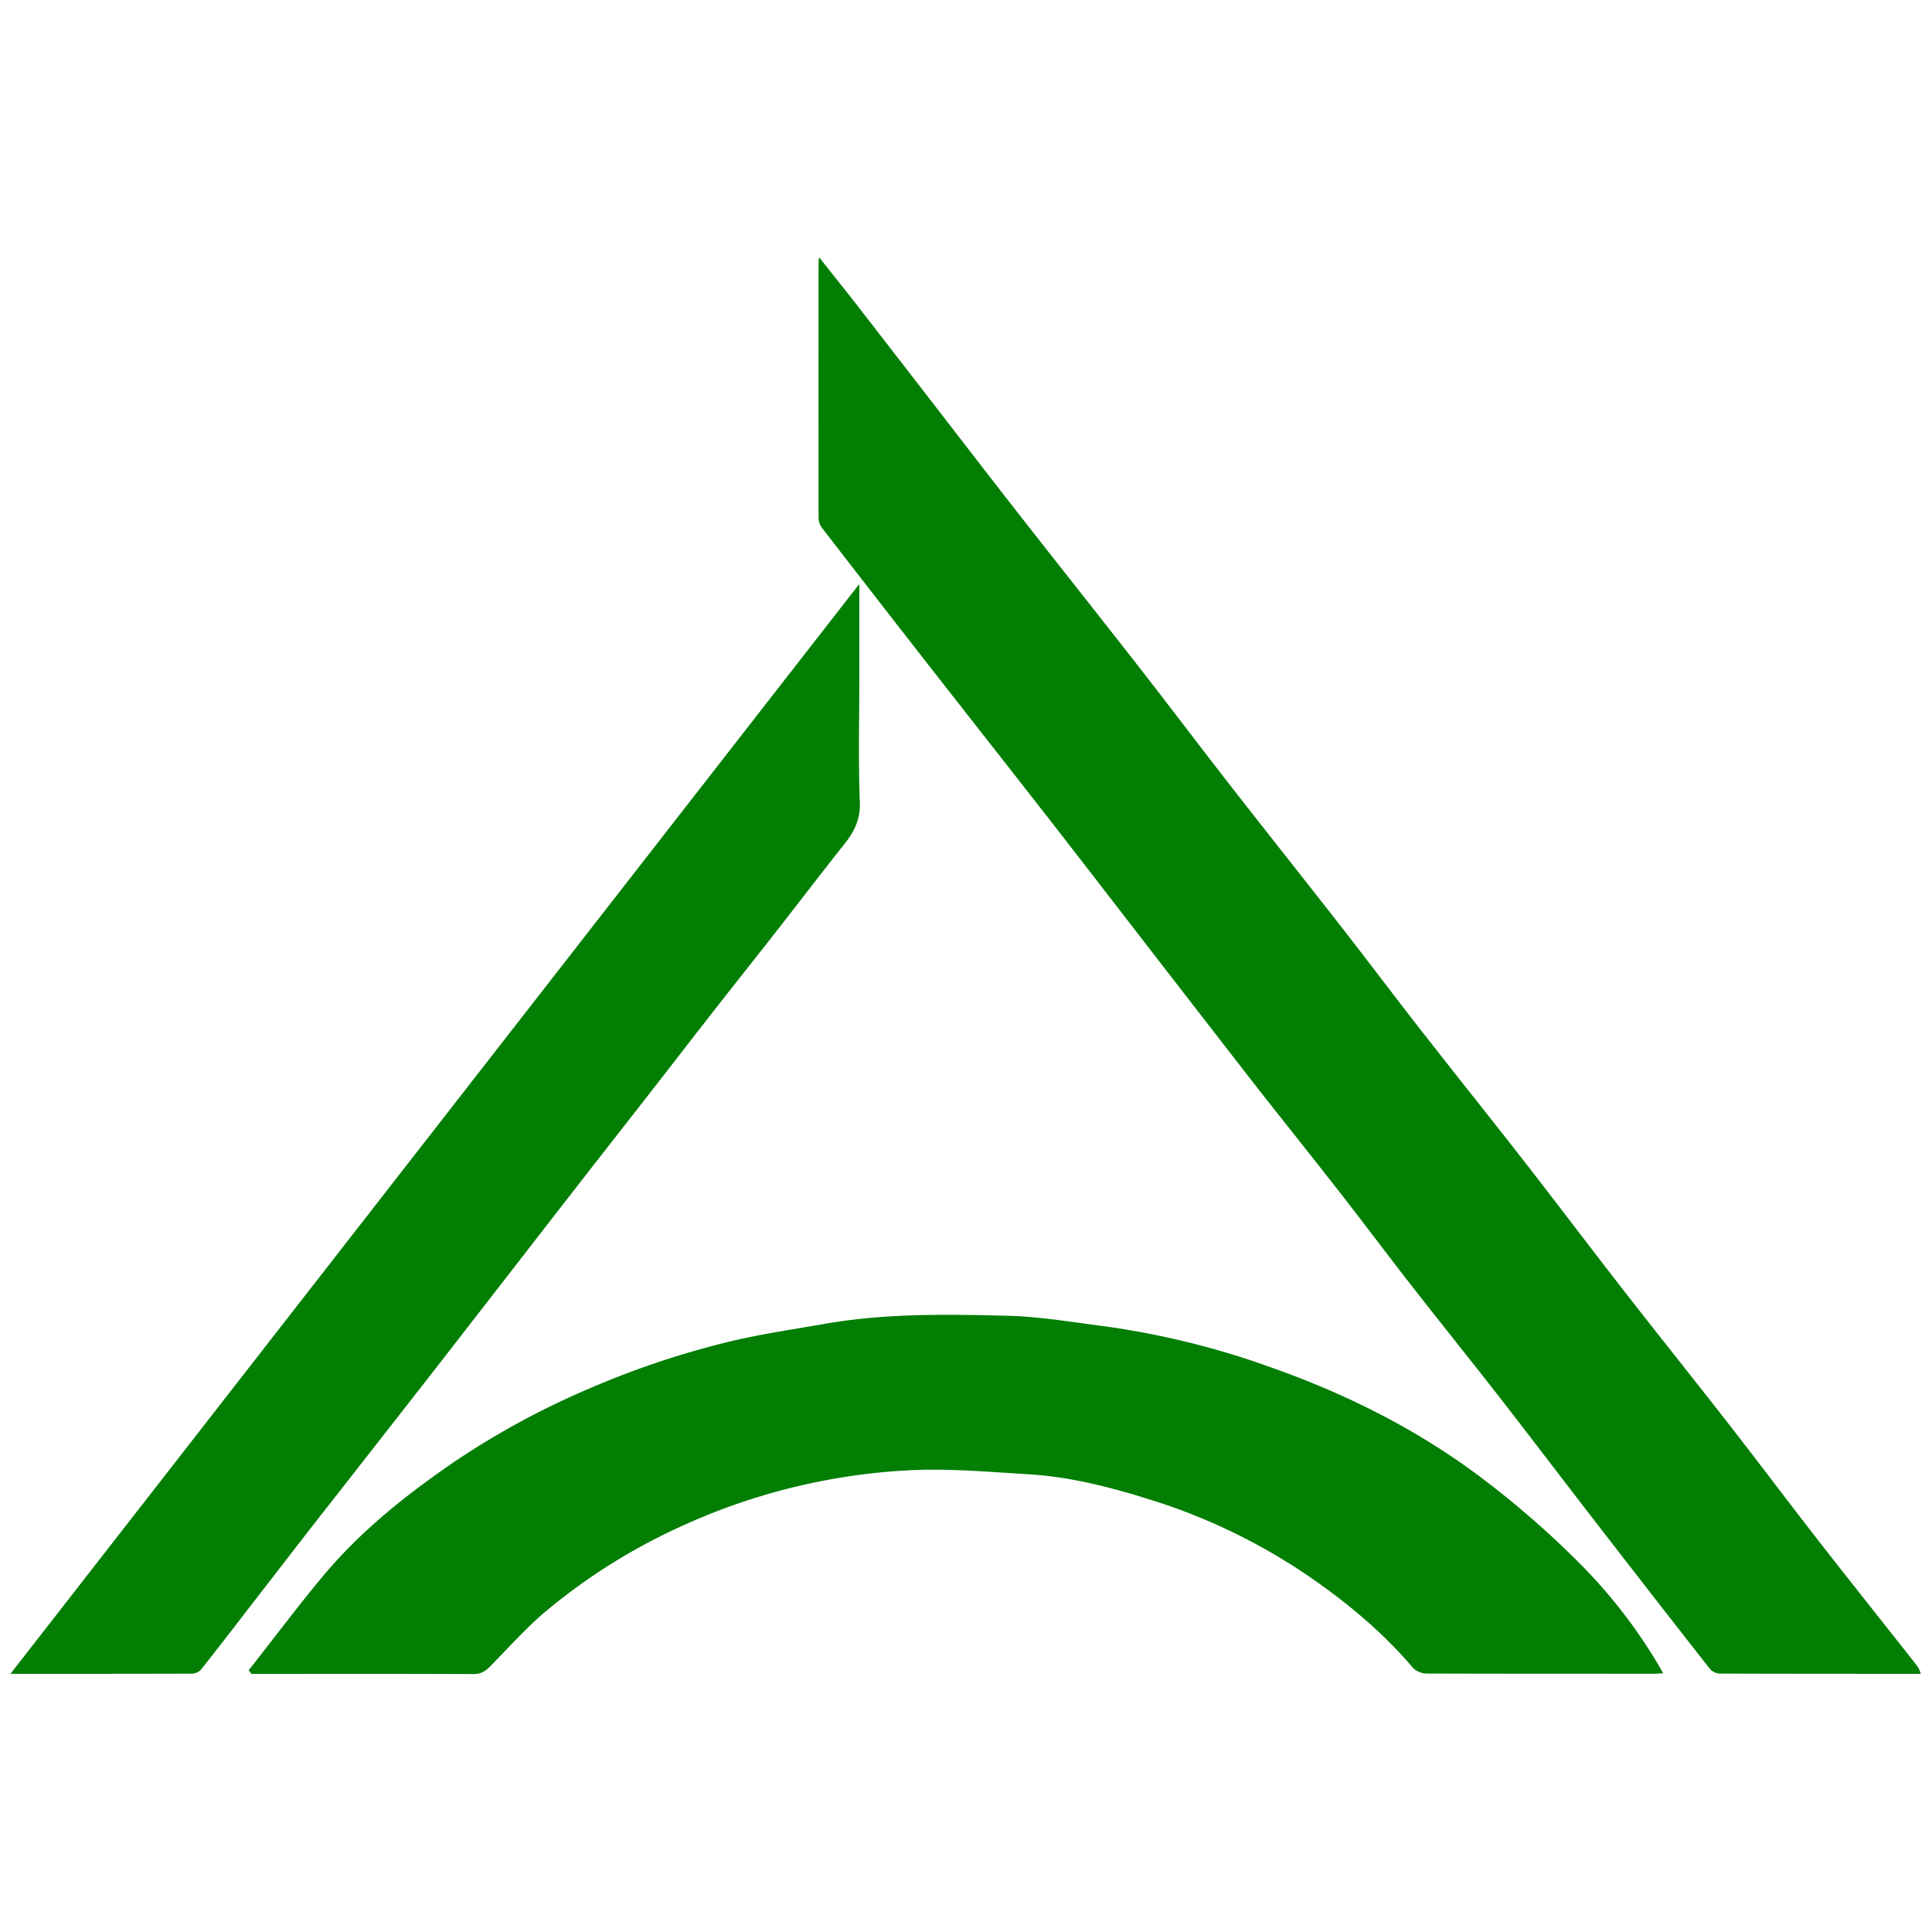 <?xml version="1.0" encoding="UTF-8" standalone="no"?>
<svg
   xmlns:dc="http://purl.org/dc/elements/1.1/"
   xmlns:cc="http://creativecommons.org/ns#"
   xmlns:rdf="http://www.w3.org/1999/02/22-rdf-syntax-ns#"
   xmlns:svg="http://www.w3.org/2000/svg"
   xmlns="http://www.w3.org/2000/svg"
   xmlns:sodipodi="http://sodipodi.sourceforge.net/DTD/sodipodi-0.dtd"
   xmlns:inkscape="http://www.inkscape.org/namespaces/inkscape"
   viewBox="0 0 800 800"
   version="1.1"
   id="svg14"
   sodipodi:docname="Asset 1.svg"
   width="800"
   height="800"
   inkscape:version="0.92.3 (2405546, 2018-03-11)">
  <sodipodi:namedview
     pagecolor="#ffffff"
     bordercolor="#666666"
     borderopacity="1"
     objecttolerance="10"
     gridtolerance="10"
     guidetolerance="10"
     inkscape:pageopacity="0"
     inkscape:pageshadow="2"
     inkscape:window-width="1920"
     inkscape:window-height="1017"
     id="namedview16"
     showgrid="false"
     inkscape:zoom="0.86053097"
     inkscape:cx="229.1426"
     inkscape:cy="295.5521"
     inkscape:window-x="-8"
     inkscape:window-y="-8"
     inkscape:window-maximized="1"
     inkscape:current-layer="svg14" />
  <defs
     id="defs4">
    <style
       id="style2">.cls-1{fill:#027e03;}</style>
  </defs>
  <g
     id="Layer_2"
     data-name="Layer 2"
     transform="matrix(1.186,0,0,1.186,4.329,106.604)">
    <g
       id="Layer_1-2"
       data-name="Layer 1">
      <path
         class="cls-1"
         d="m 667,494.51 c -23.65,0 -47,0 -70.33,-0.08 a 4.94,4.94 0 0 1 -3.39,-1.72 Q 573.56,467.56 554,442.25 C 542.38,427.25 530.91,412.1 519.25,397.12 509,384 498.53,371 488.27,357.83 c -8.13,-10.43 -16,-21 -24.17,-31.45 -8.59,-11 -17.33,-21.94 -26,-32.94 -6.14,-7.81 -12.21,-15.68 -18.3,-23.53 Q 408.23,255 396.64,240 c -11.1,-14.33 -22.15,-28.71 -33.29,-43 -14.39,-18.46 -28.88,-36.85 -43.29,-55.3 Q 301.62,118.09 283.31,94.38 a 5.79,5.79 0 0 1 -1.16,-3.29 q -0.07,-45 0,-89.9 a 7.86,7.86 0 0 1 0.24,-1.2 c 4.62,5.85 9.06,11.41 13.44,17 Q 307.46,32 319,46.92 c 11.1,14.34 22.14,28.73 33.31,43 13.81,17.67 27.78,35.22 41.57,52.91 10.92,14 21.61,28.17 32.52,42.17 12.81,16.44 25.79,32.73 38.61,49.17 9.19,11.78 18.15,23.74 27.35,35.51 12.07,15.46 24.35,30.76 36.41,46.24 11.67,15 23.1,30.15 34.76,45.13 12.06,15.48 24.34,30.79 36.4,46.27 9.87,12.66 19.51,25.5 29.35,38.18 9.25,11.91 18.64,23.72 28,35.57 2.88,3.66 5.8,7.29 8.64,11 a 12,12 0 0 1 1.08,2.44 z"
         id="path6"
         inkscape:connector-curvature="0"
         style="fill:#027e03" />
      <path
         class="cls-1"
         d="m 83.16,493.28 c 8.68,-11 17.1,-22.3 26.11,-33.07 13.21,-15.8 29.3,-28.52 46.19,-40.06 a 281.77,281.77 0 0 1 47.24,-25.5 302.39,302.39 0 0 1 47.3,-15.88 c 11.23,-2.79 22.76,-4.42 34.18,-6.43 21.27,-3.75 42.77,-3.37 64.2,-2.83 11,0.28 22,2.17 33,3.58 a 284.67,284.67 0 0 1 57.79,14.1 c 28.19,9.85 54.55,23.24 78.07,41.69 a 318.69,318.69 0 0 1 31,27.44 180.56,180.56 0 0 1 28.82,38 c -1.3,0.06 -2.45,0.17 -3.61,0.17 -26.35,0 -52.69,0 -79,-0.07 a 7,7 0 0 1 -4.77,-2 c -10.49,-12.3 -22.71,-22.54 -36,-31.7 a 206.71,206.71 0 0 0 -55.69,-27 c -13.89,-4.38 -28,-8 -42.57,-8.88 -14.57,-0.88 -29.09,-2.2 -43.51,-1.29 a 217.67,217.67 0 0 0 -77,19.13 207.92,207.92 0 0 0 -48,30 c -6.9,5.8 -12.93,12.63 -19.27,19.08 -1.72,1.74 -3.32,2.86 -6,2.84 -24.6,-0.13 -49.19,-0.07 -73.79,-0.07 h -3.71 z"
         id="path8"
         inkscape:connector-curvature="0"
         style="fill:#027e03" />
      <path
         class="cls-1"
         d="m 296.37,114 v 33.22 c 0,14.37 -0.37,28.74 0.18,43.08 0.23,6.15 -2.15,10.46 -5.67,14.88 -7.79,9.76 -15.35,19.71 -23.05,29.55 -7.56,9.66 -15.2,19.26 -22.76,28.93 -7.4,9.46 -14.73,19 -22.12,28.45 -7.6,9.76 -15.25,19.5 -22.85,29.26 q -12.19,15.66 -24.35,31.36 -12.51,16.11 -25,32.21 -9.94,12.76 -19.94,25.52 -12.9,16.51 -25.82,33 c -6.4,8.22 -12.75,16.48 -19.13,24.71 C 79.48,476.4 73,484.9 66.42,493.15 a 4.55,4.55 0 0 1 -3.19,1.3 C 42.5,494.53 21.77,494.51 0,494.51 Z"
         id="path10"
         inkscape:connector-curvature="0"
         style="fill:#027e03" />
    </g>
  </g>
</svg>
